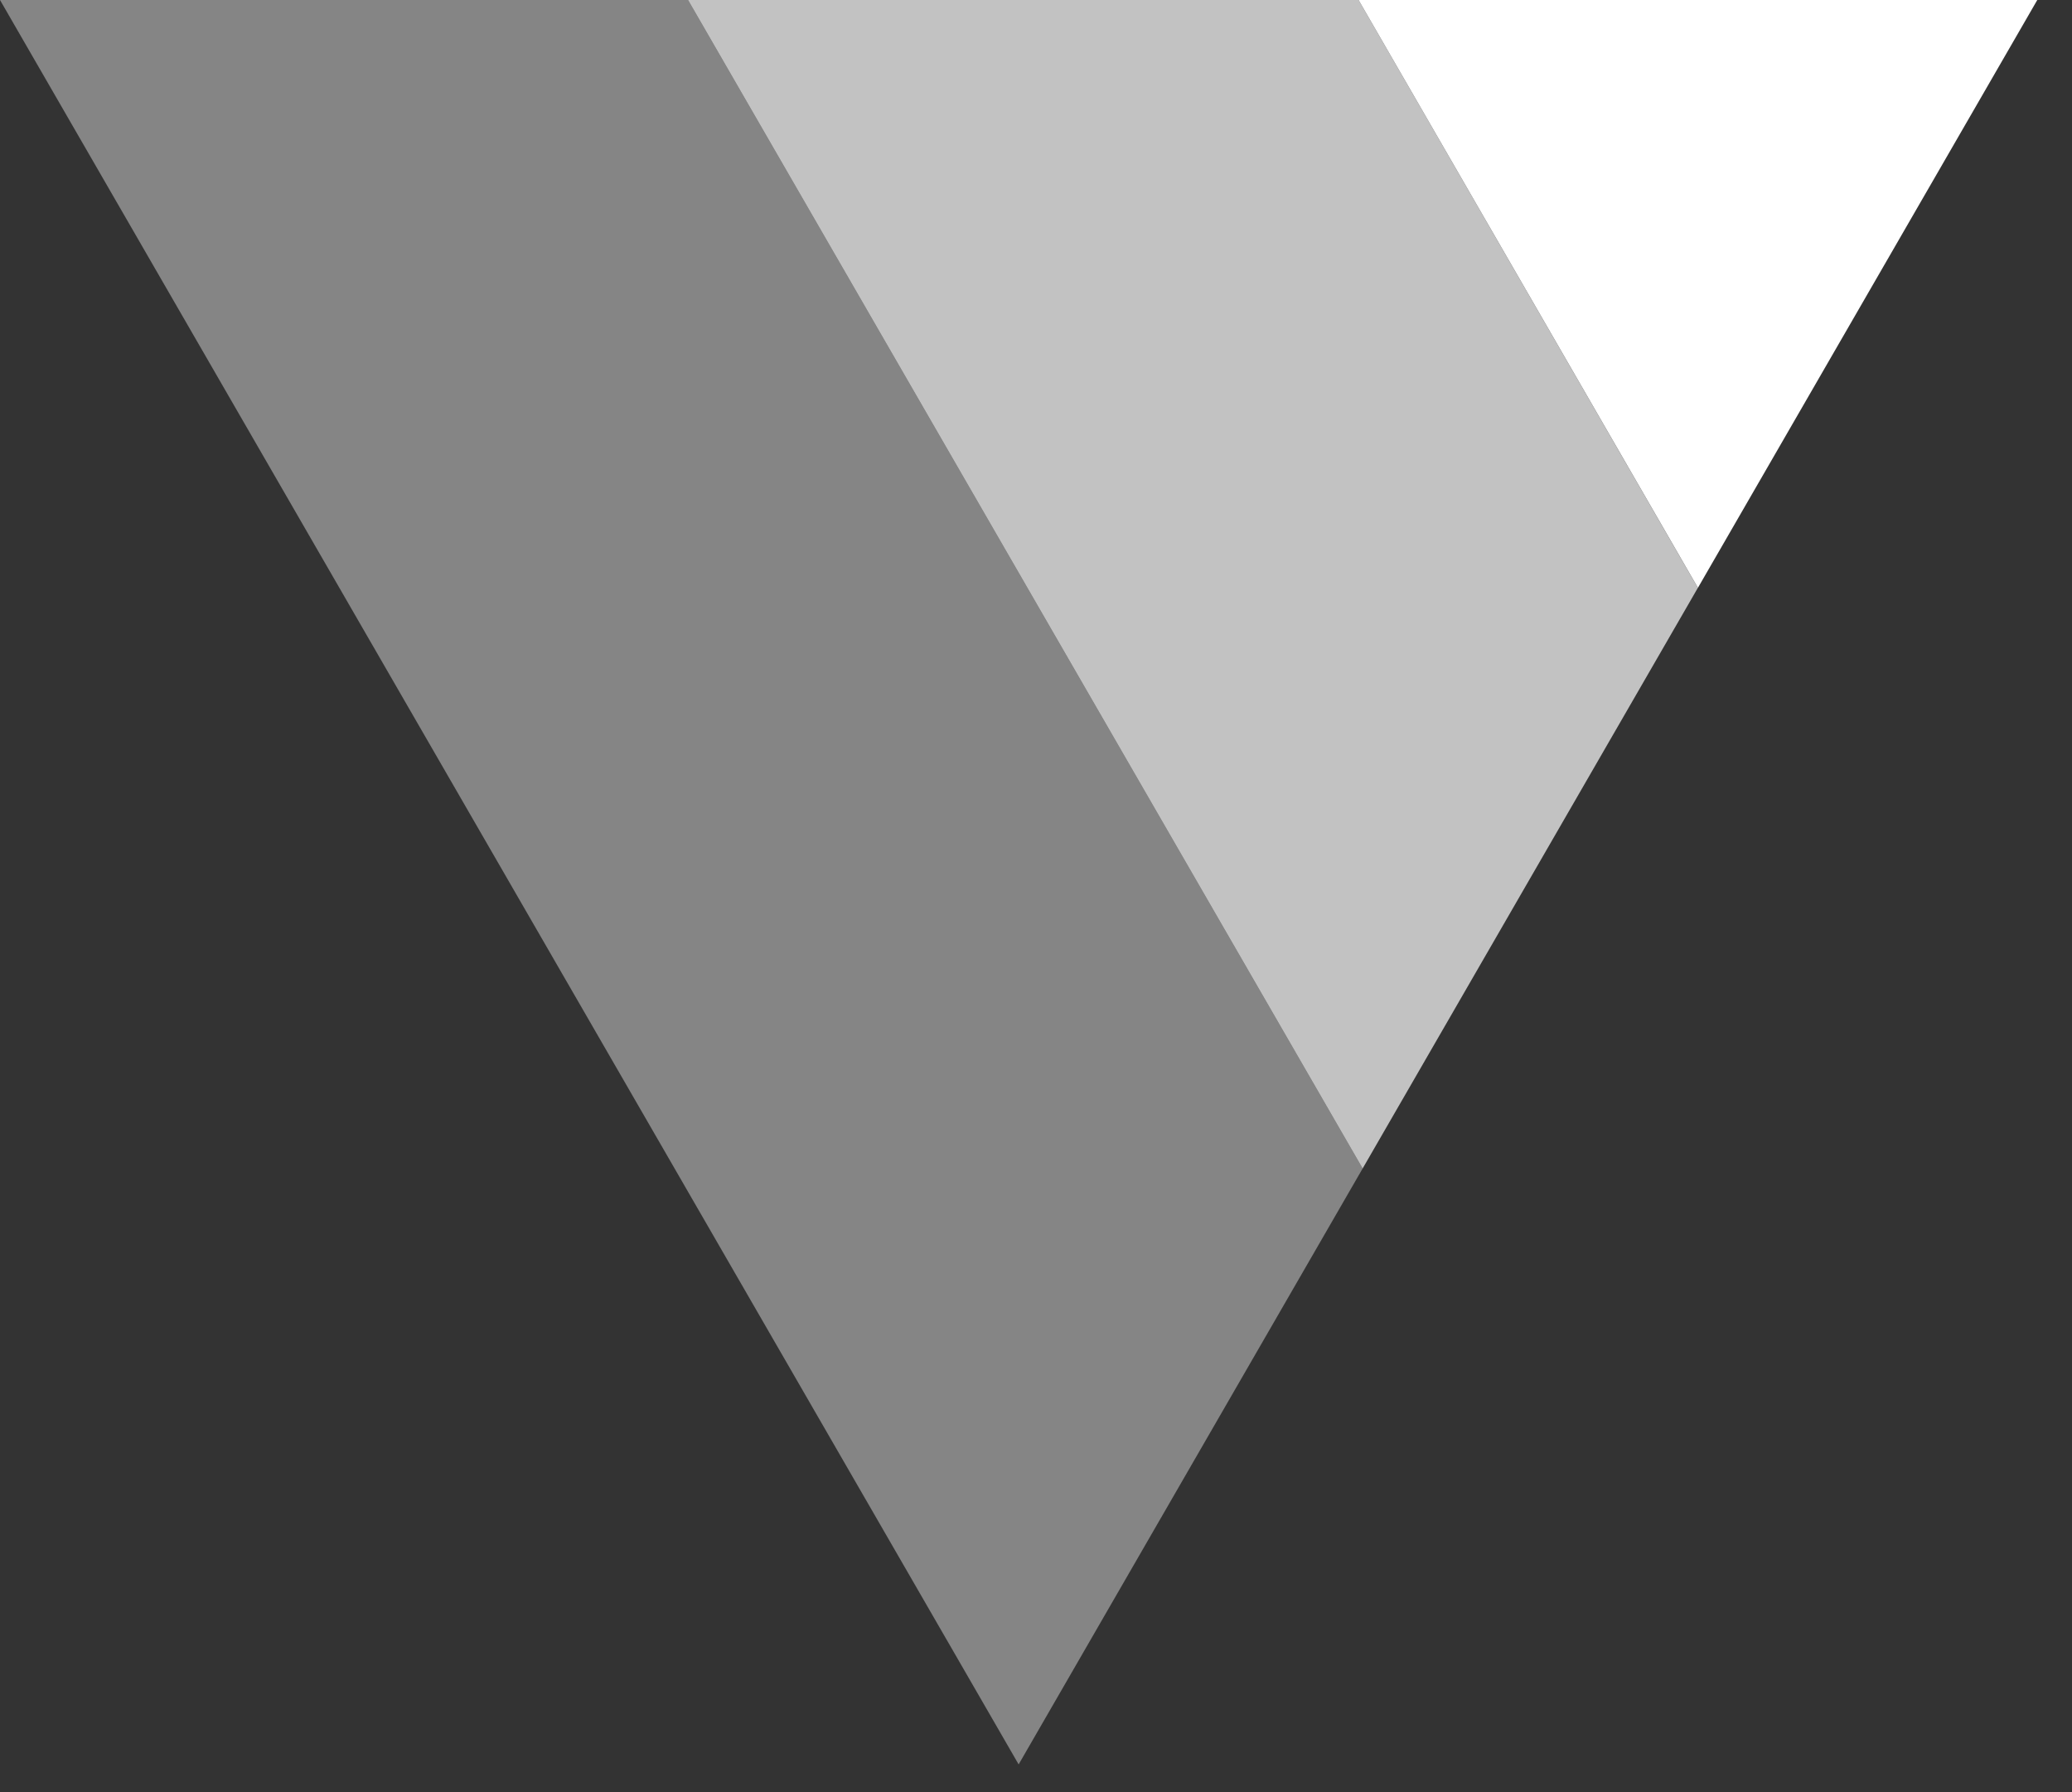 <svg xmlns="http://www.w3.org/2000/svg" width="37" height="32" fill="none" viewBox="0 0 37 32">
  <rect x="0" y="0" width="37" height="32" fill="#333333" stroke="none"/>
  <path fill="#fff" fill-opacity=".4" fill-rule="evenodd" d="M18.19 31.505 0 0h36.38-24.093l12.046 20.864-6.143 10.641Z" clip-rule="evenodd"/>
  <path fill="#fff" fill-opacity=".7" fill-rule="evenodd" d="m12.287 0 12.046 20.864 5.986-10.368L24.26 0h12.12-24.092Z" clip-rule="evenodd"/>
  <path fill="#fff" d="M30.32 10.496 24.26 0h12.12l-6.06 10.496Z"/>
</svg>
